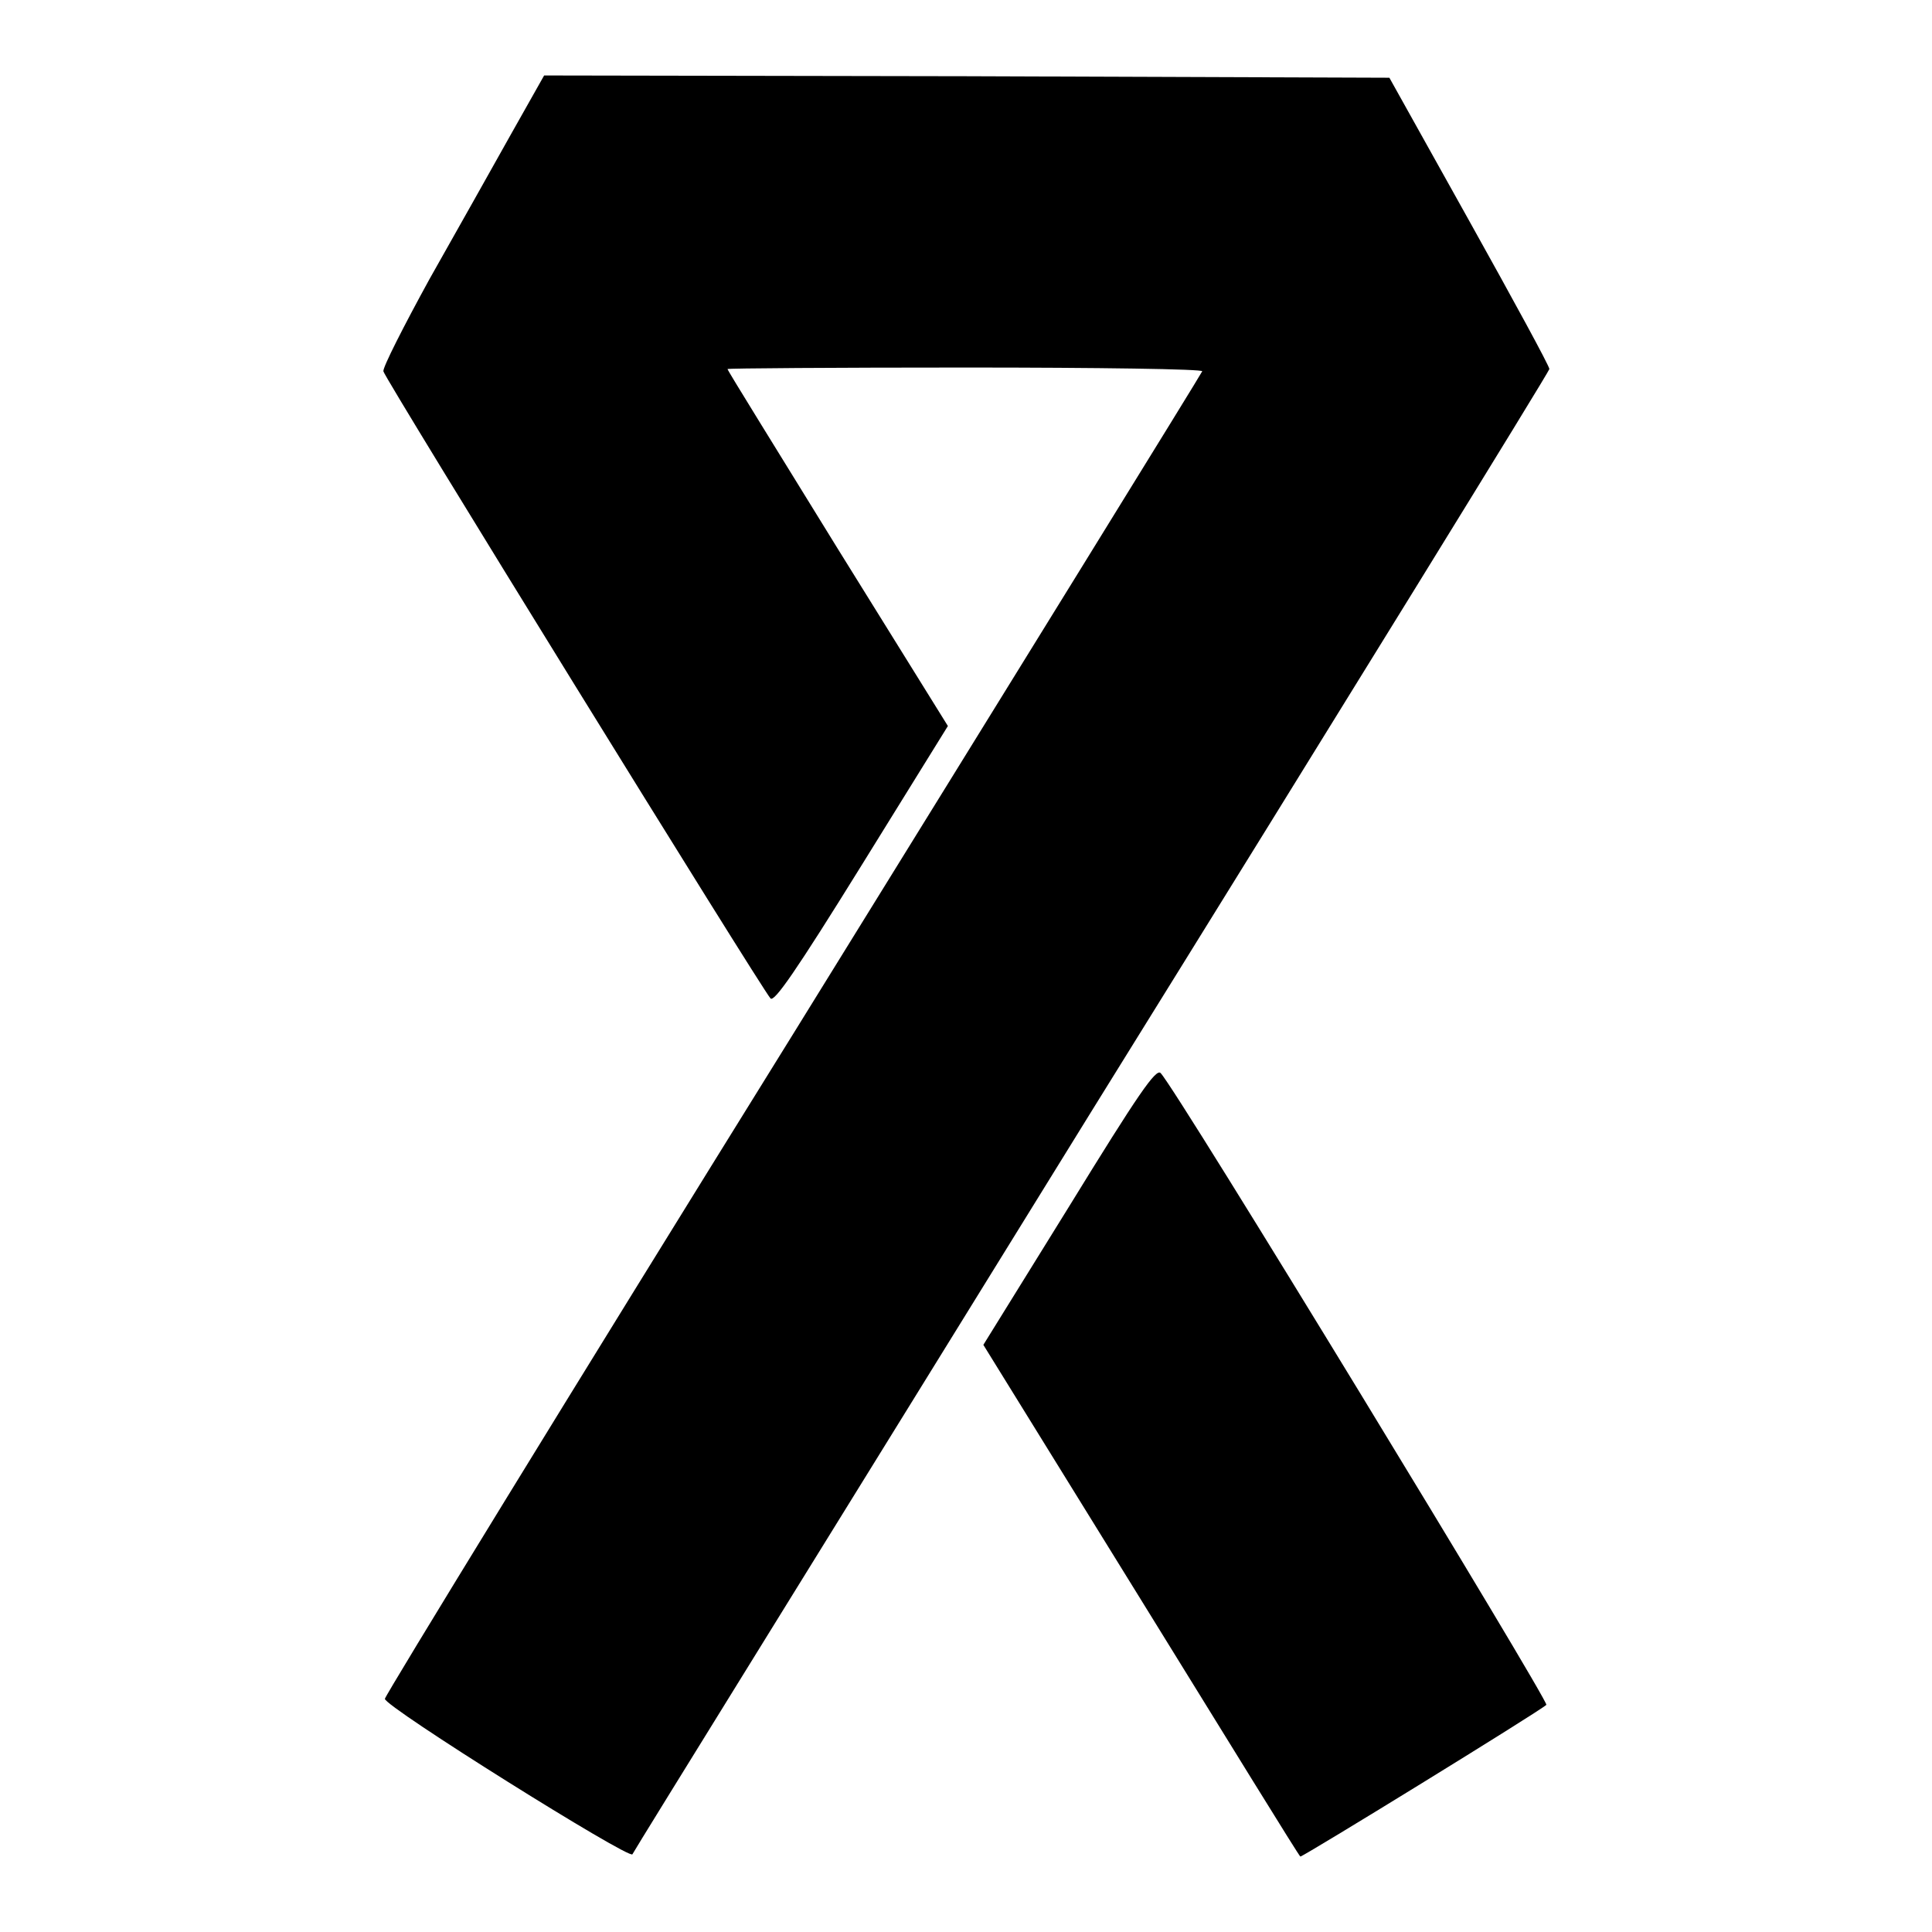 <?xml version="1.0" encoding="utf-8"?>
<!-- Svg Vector Icons : http://www.onlinewebfonts.com/icon -->
<!DOCTYPE svg PUBLIC "-//W3C//DTD SVG 1.1//EN" "http://www.w3.org/Graphics/SVG/1.1/DTD/svg11.dtd">
<svg version="1.1" xmlns="http://www.w3.org/2000/svg" xmlns:xlink="http://www.w3.org/1999/xlink" x="0px" y="0px" viewBox="0 0 256 256" enable-background="new 0 0 256 256" xml:space="preserve">
<g><g><g><path fill="#000000" d="M67.7,17.8c-2.4,4.3-7.3,13-10.8,19.2c-3.4,6.2-6.2,11.7-6.1,12.2c0.2,1,50.1,81.8,51.3,83.1c0.5,0.5,3.3-3.5,12.1-17.7l11.4-18.4L111,72.7c-8-13-14.6-23.6-14.6-23.8c0-0.1,14.2-0.2,31.6-0.2c17.4,0,31.5,0.2,31.3,0.5c-0.1,0.3-24.5,39.8-54.2,87.8C75.3,185,51,224.7,51,225.1c-0.1,1,32.5,21.4,32.8,20.6c0.1-0.3,27.5-44.5,60.8-98.4c33.4-53.8,60.7-98.1,60.7-98.4c0-0.4-4.8-9.2-10.6-19.6l-10.6-19l-56-0.2L72.1,10L67.7,17.8z"/><path fill="#000000" d="M141.7,159.8l-11.4,18.4l20.9,33.8c11.5,18.6,20.9,33.9,21.1,34c0.1,0.2,31.8-19.3,32.6-20.1c0.4-0.4-48.9-81.4-51.1-83.7C153.2,141.5,150.8,145,141.7,159.8z"/></g></g></g>
</svg>